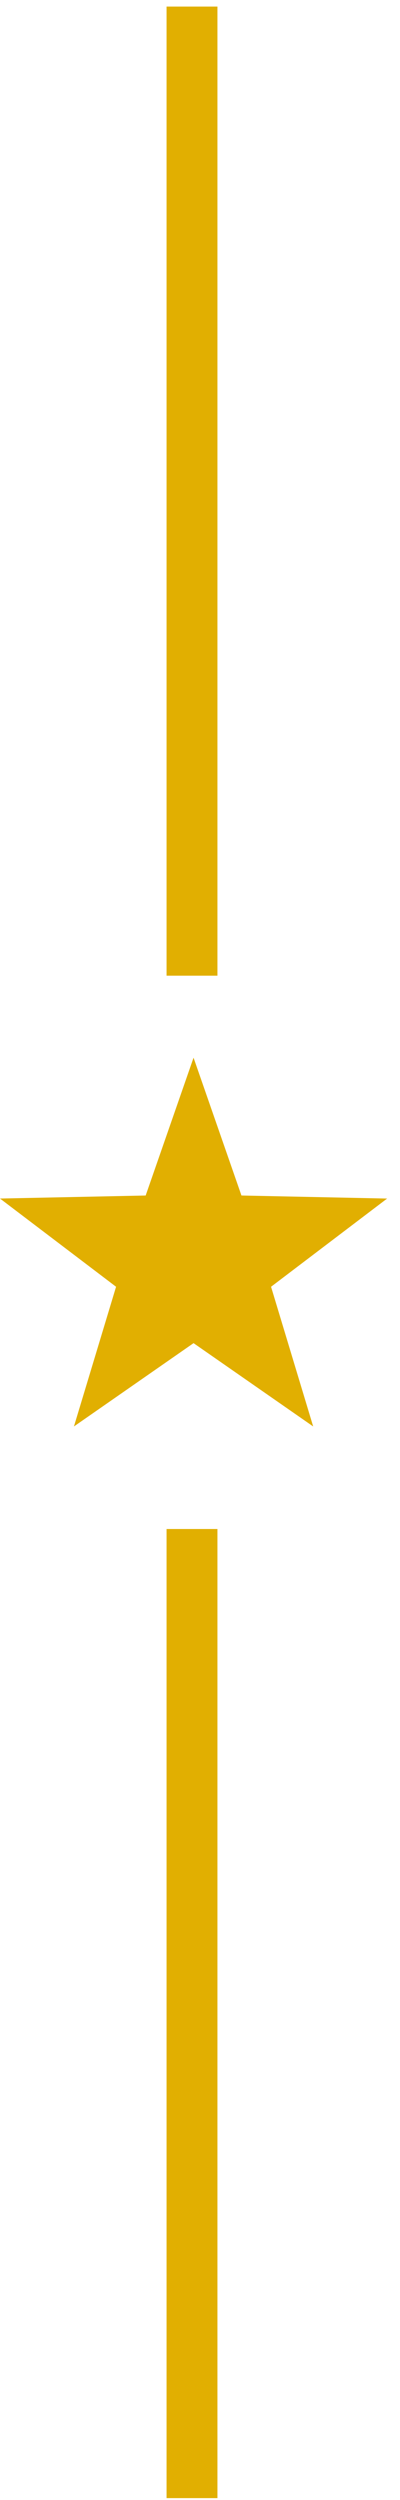 <svg xmlns="http://www.w3.org/2000/svg" width="25" height="156" viewBox="0 0 25 156">
    <g fill="none" fill-rule="evenodd">
        <path stroke="#E1AF01" stroke-linecap="square" stroke-width="3.18" d="M12 97v57.293M12 2v57.293"/>
        <path fill="#E1AF01" d="M12.097 83.812l-7.476 5.199 2.633-8.717L0 74.789l9.104-.189 2.993-8.6 2.994 8.6 9.104.19-7.254 5.504 2.633 8.717z"/>
    </g>
</svg>
